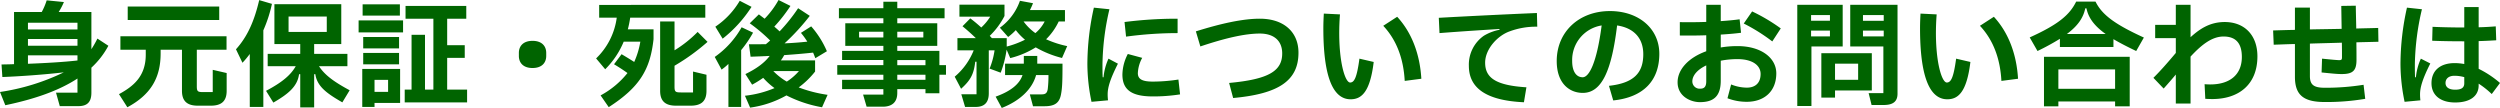 <svg xmlns="http://www.w3.org/2000/svg" width="880" height="38" viewBox="0 0 880 38">
  <path id="身元保証_死後事務についてのお問い合わせは" data-name="身元保証・死後事務についてのお問い合わせは" d="M36.047-20.7a34.058,34.058,0,0,1-2.117,3.736v-13.1h-11.5a23.511,23.511,0,0,0,1.826-3.495l-6.06-.6a22.839,22.839,0,0,1-1.743,4.1H6.7V-11.7c-1.536.08-3.03.08-4.4.121L2.59-7.166c6.268-.241,14.694-.844,21.626-1.647A77.621,77.621,0,0,1,1.76-1.9l1.868,4.66c10.419-2.169,18.97-5.182,25.4-9.4v4.981H21.477l1.328,4.74h6.517c3.113,0,4.608-1.406,4.608-4.74v-8.8a29.078,29.078,0,0,0,5.977-7.712Zm-7.015-3.214H11.6v-2.37H29.032ZM11.6-18.172v-2.37H29.032v2.37ZM29.032-14.8v1.808c-4.857.562-11.332.924-17.434,1.165V-14.8ZM46.715-31.99v4.74H78.926v-4.74ZM76.643-1.864H73.281c-1.868,0-2.242-.2-2.242-2.008V-16.766H81.5v-4.74H44.141v4.74h8.925v1.727c0,7.672-4.4,11.167-9.423,13.9L46.59,3.479C54.726-.9,58.3-6.764,58.3-15.481v-1.285h7.513V-2.305c0,3.615,1.826,5.222,5.562,5.222h4.608c3.736,0,5.562-1.607,5.562-5.222V-8.572L76.643-9.7ZM93-34.24c-1.743,7.431-4.151,12.854-8.177,17.313l2.283,4.74a31.262,31.262,0,0,0,2.574-3.093V3.358h4.774V-23.6a48.141,48.141,0,0,0,3.03-9.319Zm31.049,23.258V-15.32H112.341v-3.455h9.547V-32.794H98.352v14.019h9.091v3.455H95.986v4.338h9.879c-1.785,3.173-4.9,5.744-10.46,8.677l2.574,4.137c5.064-2.932,8.468-5.584,9.049-10h.415V3.519h4.9V-8.17h.415c.623,4.378,4.151,6.829,9.506,9.922l2.574-4.258c-5.355-2.892-8.717-5.262-10.792-8.476Zm-7.264-17.474v5.423H103.334v-5.423Zm12.619-4.3v3.977h13.117v-3.977Zm29.762,18.839h6.185v-4.459h-6.185v-9.319h6.725v-4.5H144.511v4.5h9.8V-2.747H151.36V-22.028h-4.732V-2.747H144.22v4.5h21.958v-4.5h-7.015Zm-15.525-8.958V-27.09H127.99v4.218Zm-14.03,1.607v4.017h12.619v-4.017Zm12.619,9.641v-4.017H129.609v4.017ZM133.594,3.358V1.953H142.6v-11.97H129.277V3.358Zm4.774-9.52v4.218h-4.774V-6.162Zm50.849-4.178c3.279,0,4.815-1.848,4.815-4.258v-1.044c0-2.41-1.536-4.258-4.815-4.258s-4.815,1.848-4.815,4.258V-14.6C184.4-12.187,185.937-10.339,189.217-10.339Zm60.811-17.715v-4.5H212.669v4.5h6.185a24.29,24.29,0,0,1-7.264,14.34l3.2,3.816a29.542,29.542,0,0,0,6.517-9.721h5.853A29.28,29.28,0,0,1,225-12.468c-1.287-.844-2.823-1.767-4.442-2.732L217.9-11.665c1.536.924,3.113,1.928,4.732,3.093A30.668,30.668,0,0,1,213.168-.7l2.864,4.137c11.042-7.11,14.611-13.376,15.774-23.941v-3.455h-9.049a37.843,37.843,0,0,0,.83-4.1ZM241.435-1.743c-1.868,0-2.242-.2-2.242-2.008v-7.391a73.337,73.337,0,0,0,11.623-8.4l-3.487-3.495a42.468,42.468,0,0,1-8.136,6.467V-26.728H234.13V-2.305c0,3.615,1.826,5.222,5.562,5.222h5.189c3.736,0,5.562-1.607,5.562-5.222V-7.969l-4.732-1.125v7.351ZM293.073-.9A47.624,47.624,0,0,1,282.9-3.51a29.858,29.858,0,0,0,5.77-5.584v-3.937H276.636a15.083,15.083,0,0,0,1.162-1.848c3.445-.241,6.891-.522,10.17-.884.291.643.54,1.326.789,1.968l4.068-2.45A32.861,32.861,0,0,0,287.3-25l-3.611,2.29a26.3,26.3,0,0,1,2.242,3.093c-2.615.281-5.313.482-8.011.6a77.848,77.848,0,0,0,8.883-9.681L282.7-31.388a60.942,60.942,0,0,1-6.517,8.154c-.581-.562-1.245-1.125-1.868-1.687A52.7,52.7,0,0,0,280-32.191l-4.192-2.089a30.907,30.907,0,0,1-4.9,6.588c-.706-.522-1.37-1.044-2.034-1.526l-3.2,3.133a58.779,58.779,0,0,1,7.181,6.066c-.5.442-1,.884-1.494,1.285-2.034.04-4.026.04-5.977.04l.581,4.378c2.242-.08,4.483-.161,6.725-.281-1.868,2.49-4.732,4.539-8.551,6.387l2.366,3.736a34.724,34.724,0,0,0,3.9-2.41,24.305,24.305,0,0,0,3.985,3.615A37.047,37.047,0,0,1,263.975-.578L265.8,3.6A35.746,35.746,0,0,0,278.586-.7a44.173,44.173,0,0,0,12.536,4.178ZM262.149-34a28.246,28.246,0,0,1-8.592,9.118l2.574,4.218A45.385,45.385,0,0,0,266.3-31.87Zm.664,9.319a31.61,31.61,0,0,1-9.464,10.444l2.408,4.459a19.047,19.047,0,0,0,2.408-2.008V3.358h4.483v-20a40.661,40.661,0,0,0,4.192-6.146ZM282.986-9.255a20.294,20.294,0,0,1-4.275,3.7,21.555,21.555,0,0,1-4.732-3.7Zm49.438-2.089v-5.021H317.605v-1.767h14.072v-7.953H317.605v-1.767h16.645v-3.535H317.605v-2.29h-4.9v2.29H297.058v3.535h15.649v1.767H299.3v7.953h13.408v1.767H298.179v3.214h14.528v1.808h-16.23v3.374h16.23V-6.2H298.179v3.294h14.528V-.98h-7.14l1.245,4.258h5.645c3.321,0,5.147-1.607,5.147-4.82V-2.908h9.921v1.446h4.9V-7.969h2.324v-3.374Zm-28.268-11.77h8.551V-21.1h-8.551ZM326.779-21.1h-9.174v-2.008h9.174Zm.747,7.953v1.808h-9.921v-1.808ZM317.605-6.2V-7.969h9.921V-6.2Zm36.4-2.49a37.016,37.016,0,0,0,2.076-8.114l1.287,2.973a31.165,31.165,0,0,0,8.966-3.776,35.9,35.9,0,0,0,9.257,3.736l1.826-4.178a35.458,35.458,0,0,1-7.43-2.41,22,22,0,0,0,4.441-6.266h2.2v-4.017H364.3a23.92,23.92,0,0,0,1.079-2.41L360.775-34a19.738,19.738,0,0,1-7.057,9.48l2.906,3.254a21.555,21.555,0,0,0,2.7-2.41A20.834,20.834,0,0,0,362.56-20.3a33.208,33.208,0,0,1-6.434,2.41v-2.973H350.9l-.747-.8a26.787,26.787,0,0,0,5.189-6.989v-3.977H339.481v4.218h10.834A18.321,18.321,0,0,1,347.16-24.6a50.187,50.187,0,0,0-3.86-3.214l-2.74,2.772c1.577,1.285,3.2,2.732,4.691,4.178h-6.475v4.3H344.5a23.4,23.4,0,0,1-6.683,9.279l2.241,4.258c3.238-2.932,4.483-5.021,4.981-9.52h.457V-1.1h-5.355l1.328,4.459h3.736c3.113,0,4.608-1.607,4.608-4.78V-16.565h2.034a27.818,27.818,0,0,1-1.743,6.427Zm15.483-18.036a13.024,13.024,0,0,1-3.279,4.1,17.952,17.952,0,0,1-4.151-4.1ZM362.145-14.6v2.732h-6.6v4.017h6.143c-1.038,3.093-3.985,5.624-9.464,7.592l2.159,3.977c6.475-2.531,10.751-6.708,12.079-11.569h4.358a40.115,40.115,0,0,1-.249,4.9c-.208,1.406-.789,1.888-2.117,1.888h-4.192l1.121,4.178h4.068c3.528,0,5.189-1.125,5.77-4.1.457-2.33.54-4.66.54-10.886h-8.883V-14.6ZM391.783,1.029a17.623,17.623,0,0,1-.125-2.089c0-2.571.955-5.5,3.611-10.805l-3.321-1.767a20.322,20.322,0,0,0-1.743,6.548h-.291c-.083-1.125-.083-2.691-.083-4.619a89.429,89.429,0,0,1,2.449-19.321l-5.479-.562a91.823,91.823,0,0,0-2.283,19.844,65.731,65.731,0,0,0,1.453,13.3Zm6.351-22.414a135.654,135.654,0,0,1,18.14-1.245v-5.061a142.994,142.994,0,0,0-18.679,1.165ZM396.847-8.009c0,5.543,3.528,7.672,10.709,7.672a61.019,61.019,0,0,0,9.589-.723l-.581-5.222a59.573,59.573,0,0,1-9.008.723c-3.777,0-5.272-.884-5.272-2.973a12.2,12.2,0,0,1,1.536-5.383l-5.064-1.366A16.09,16.09,0,0,0,396.847-8.009Zm27.438-9.922c8.717-2.932,15.691-4.539,20.921-4.539,4.94,0,7.8,2.49,7.887,6.789.125,6.427-4.815,9.319-18.679,10.6l1.411,5.3c15.9-1.446,23-6.025,23-15.947,0-7.351-5.23-11.97-13.615-11.97-6.1,0-13.781,1.727-22.5,4.459ZM477.168.667c3.819,0,6.849-2.49,8.136-13.135l-5.023-1.165c-.913,6.748-1.826,8.4-3.279,8.4-1.743,0-4.026-7.15-3.819-18.92.042-2.29.166-4.1.249-5.061l-5.687-.281c-.042.763-.166,2.932-.166,5.182C467.579-8.09,470.651.667,477.168.667Zm24.906-7.23c-.5-8.436-3.238-16.108-8.509-21.812l-4.9,3.173c4.774,5.1,7.14,11.689,7.555,19.4Zm36.985,3.013c-10.875-.683-14.528-3.374-14.528-8.677,0-4.74,4.317-9.52,8.717-11.047a26.625,26.625,0,0,1,9.63-1.607l-.125-4.82c-12.453.522-25.113,1.165-34.536,1.687l.249,5.383c8.8-.683,15.358-1.085,21.087-1.446l.042.281a16.673,16.673,0,0,0-5.562,2.129A12.41,12.41,0,0,0,518.8-11.1c0,7.793,6.06,12.211,19.385,12.814Zm29.389-26.833c-10.876,0-18.721,7.311-18.721,17.594,0,7.913,4.525,11.207,9.174,11.207,6.683,0,10.17-7.873,12.079-23.74,5.894.884,9.215,4.459,9.215,10.123,0,6.628-3.362,10.163-12.079,11.127l1.494,5.142c10.626-1.085,16.23-6.949,16.23-16.429C585.839-24.157,578.658-30.384,568.447-30.384Zm-9.589,23.3c-2.2,0-3.694-1.968-3.694-5.744a12.3,12.3,0,0,1,10.377-12.493C563.839-12.227,561.141-7.085,558.858-7.085Zm54.5-10.966a34.269,34.269,0,0,0-5.894.482v-4.539c2.615-.161,5.064-.362,7.14-.643l-.5-4.74c-1.992.281-4.275.482-6.641.643v-5.744H602.36v6.025c-3.4.121-6.683.121-9.3.08v4.7c2.574.04,5.894.04,9.3-.08v5.624c-6.268,2.249-10.087,6.427-10.087,10.926,0,4.941,4.566,6.989,7.845,6.989,4.857,0,7.347-2.089,7.347-7.552v-7.03a30.52,30.52,0,0,1,5.894-.562c5.272,0,8.136,2.209,8.136,5.222,0,3.294-1.992,4.82-4.857,4.82a15.2,15.2,0,0,1-5.521-1.125L609.832.306a18.755,18.755,0,0,0,6.808,1.245c6.143,0,10.377-3.7,10.377-10C627.017-13.954,621.62-18.052,613.36-18.052Zm15.234-6.226a63.186,63.186,0,0,0-10.087-5.985l-2.947,4.258A63.8,63.8,0,0,1,625.605-19.7ZM602.36-5.68c0,1.928-.706,2.611-2.076,2.611A2.569,2.569,0,0,1,597.462-5.6c0-2.169,1.868-4.218,4.9-5.664Zm37.026,8.717V-17.931h11V-32.593H634.405V3.037Zm25.445-.362c3.362,0,4.857-1.285,4.857-3.977V-32.593H653.043v14.662h11.664V-1.5h-5.189l1.038,4.178Zm-25.57-31.653H645.9v2.008h-6.642Zm18.264,0h7.306v2.008h-7.306Zm-18.264,5.463H645.9v2.049h-6.642Zm18.264,0h7.306v2.049h-7.306ZM647.688.065v-2.49h12.951V-15.561H642.873V.065Zm0-11.93h8.136V-6.2h-8.136ZM687.205.667c3.819,0,6.849-2.49,8.136-13.135l-5.023-1.165c-.913,6.748-1.826,8.4-3.279,8.4-1.743,0-4.026-7.15-3.819-18.92.042-2.29.166-4.1.249-5.061l-5.687-.281c-.042.763-.166,2.932-.166,5.182C677.617-8.09,680.688.667,687.205.667Zm24.906-7.23c-.5-8.436-3.238-16.108-8.509-21.812L698.7-25.2c4.774,5.1,7.14,11.689,7.555,19.4Zm20.464-27.154c-2.325,4.74-6.351,8.074-16.355,12.613l2.74,4.78a84.724,84.724,0,0,0,7.887-4.3v2.892h18.845V-20.5c2.242,1.326,4.9,2.691,8.011,4.178l2.7-4.74c-10-4.579-14.694-7.913-17.019-12.653ZM729.3-22.31c3.777-2.812,5.77-5.624,6.475-9.038h.415c.706,3.414,2.823,6.226,6.766,9.038ZM726.307,3.158V1.43h19.966V3.158h5.147V-14.276H721.243V3.158ZM746.273-9.857v6.829H726.307V-9.857Zm38.6-16.67c-5.023,0-8.592,2.209-12.038,5.342V-32.593h-5.189v7.07h-7.264v4.66h7.264v5.222c-3.072,3.655-5.645,6.548-7.887,8.757l3.611,3.776c1.785-2.008,3.155-3.575,4.275-4.941v10.2h5.189v-16.51c3.943-4.258,7.6-7.07,11.623-7.07,4.442,0,6.434,2.531,6.434,7.19,0,6.226-4.192,9.681-11.125,9.681-.664,0-1.328-.04-1.992-.08l.249,5.142c.83.04,1.66.08,2.449.08,9.423,0,15.9-5.182,15.9-15.023C796.375-21.948,791.768-26.527,784.877-26.527ZM820.119-3.39c-3.819,0-5.272-.964-5.272-4.1V-18.935c3.736-.121,7.472-.2,11.249-.321.041,1.848.041,3.575.041,5.142,0,.844-.208,1-.955,1-.789,0-2.491-.161-6.06-.522l-.166,4.86c3.943.4,5.479.562,7.1.562,3.86,0,5.189-1.165,5.189-4.981,0-1.486,0-3.655-.042-6.186,2.532-.08,5.106-.121,7.762-.2l-.083-4.86c-2.657.08-5.23.121-7.721.2-.042-2.571-.125-5.342-.166-8.034l-5.106.08.125,8.074c-3.777.08-7.472.121-11.166.2v-7.672h-5.272v7.833c-2.532.04-5.064.121-7.679.2l.207,5.021c2.532-.08,5.023-.2,7.472-.241V-7.246c0,6.548,3.155,8.877,10.543,8.877a81.8,81.8,0,0,0,14.2-1.125l-.581-4.941A84.7,84.7,0,0,1,820.119-3.39ZM881.76-5.077a35.3,35.3,0,0,0-7.513-4.981v-9.761c1.992-.04,4.026-.161,6.185-.281l-.166-4.9c-1.992.161-4.109.281-6.019.321v-7.11h-5.064v7.19c-3.321,0-7.638-.08-11.166-.241l-.125,4.9c3.736.161,8.053.2,11.291.2v7.994a19.057,19.057,0,0,0-3.362-.321c-5.23,0-8.177,2.732-8.177,7.07,0,4.178,3.072,6.789,8.343,6.789,5.23,0,8.26-2.249,8.26-6.025v-.6a30.564,30.564,0,0,1,4.608,3.655Zm-27.853-8.556a20.324,20.324,0,0,0-1.743,6.548h-.291c-.083-1.125-.083-2.691-.083-4.619a89.8,89.8,0,0,1,2.491-19.321l-5.272-.562a91.821,91.821,0,0,0-2.283,19.844,65.731,65.731,0,0,0,1.453,13.3l5.562-.522a17.63,17.63,0,0,1-.125-2.089c0-2.571.955-5.584,3.611-10.886Zm15.276,8.677c0,1.567-1.038,2.249-3.2,2.249s-3.4-.844-3.4-2.37c0-1.486,1.121-2.531,3.113-2.531a13.033,13.033,0,0,1,3.487.482Z" transform="translate(-1.76 34.28)" fill="#006400"/>
</svg>
